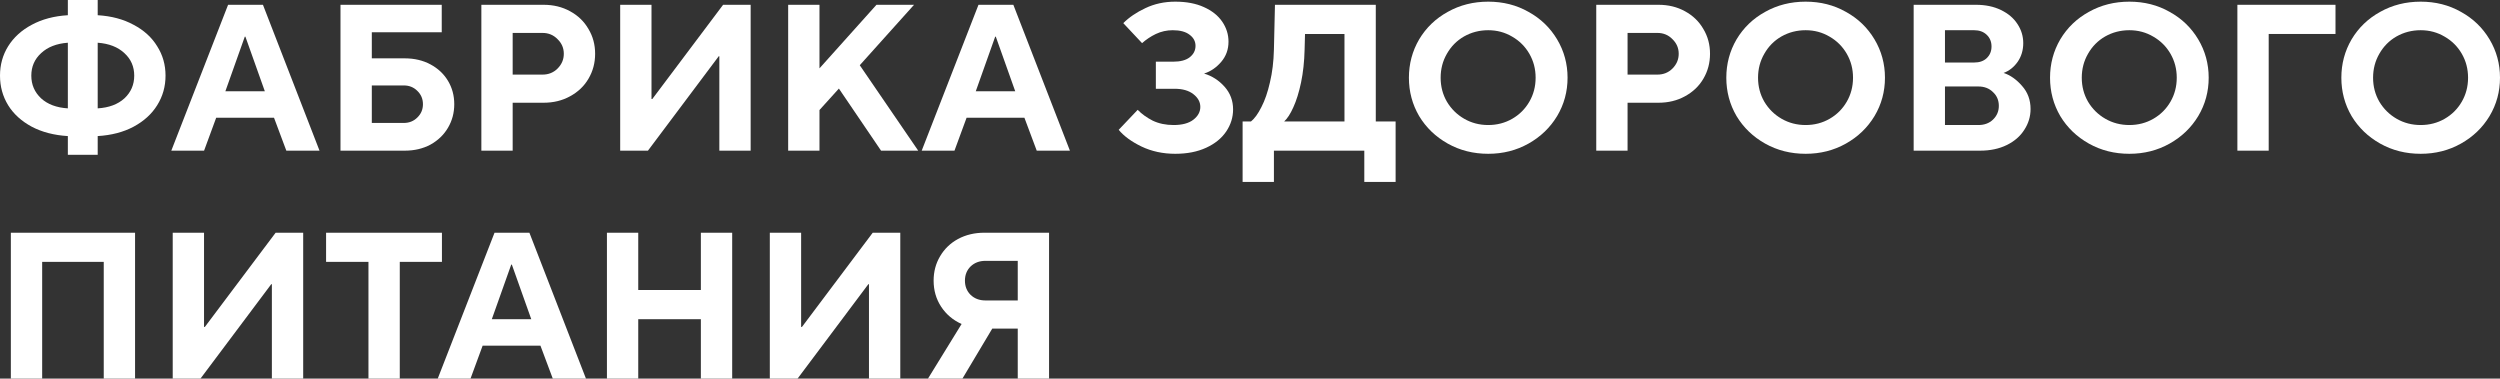 <svg width="383" height="58" viewBox="0 0 383 58" fill="none" xmlns="http://www.w3.org/2000/svg">
<rect x="0" y="0" width="383" height="58" fill="#333333" stroke="none"/>
<path d="M10.394 20.847C8.283 20.719 6.439 20.241 4.861 19.41C3.283 18.559 2.079 17.463 1.247 16.122C0.416 14.76 0 13.249 0 11.589C0 9.929 0.416 8.428 1.247 7.087C2.1 5.725 3.305 4.629 4.861 3.799C6.439 2.948 8.283 2.458 10.394 2.331V0H14.967V2.331C17.078 2.458 18.911 2.948 20.468 3.799C22.045 4.629 23.25 5.725 24.081 7.087C24.934 8.428 25.36 9.929 25.36 11.589C25.36 13.249 24.934 14.76 24.081 16.122C23.25 17.463 22.045 18.559 20.468 19.41C18.911 20.241 17.078 20.719 14.967 20.847V23.72H10.394V20.847ZM10.394 6.545C8.667 6.672 7.302 7.204 6.3 8.141C5.298 9.056 4.797 10.205 4.797 11.589C4.797 12.972 5.298 14.132 6.3 15.069C7.302 15.984 8.667 16.495 10.394 16.601V6.545ZM14.967 16.601C16.694 16.495 18.058 15.984 19.06 15.069C20.062 14.132 20.564 12.972 20.564 11.589C20.564 10.205 20.062 9.056 19.06 8.141C18.058 7.204 16.694 6.672 14.967 6.545V16.601Z" fill="white"/>
<path d="M31.265 23.082H26.244L34.943 0.734H40.284L48.95 23.082H43.865L41.979 18.038H33.12L31.265 23.082ZM37.501 5.619L34.527 13.983H40.572L37.597 5.619H37.501Z" fill="white"/>
<path d="M52.163 23.082V0.734H67.674V4.948H56.961V8.939H62.013C63.484 8.939 64.796 9.248 65.947 9.865C67.098 10.482 67.994 11.323 68.633 12.387C69.273 13.451 69.593 14.643 69.593 15.963C69.593 17.282 69.273 18.485 68.633 19.57C67.994 20.656 67.098 21.517 65.947 22.156C64.796 22.773 63.484 23.082 62.013 23.082H52.163ZM61.853 18.836C62.685 18.836 63.378 18.559 63.932 18.006C64.508 17.452 64.796 16.771 64.796 15.963C64.796 15.154 64.508 14.473 63.932 13.919C63.378 13.366 62.685 13.089 61.853 13.089H56.961V18.836H61.853Z" fill="white"/>
<path d="M73.744 23.082V0.734H83.274C84.788 0.734 86.142 1.064 87.336 1.724C88.551 2.384 89.489 3.288 90.15 4.438C90.832 5.566 91.173 6.832 91.173 8.237C91.173 9.641 90.832 10.918 90.15 12.068C89.489 13.196 88.551 14.09 87.336 14.749C86.142 15.409 84.788 15.739 83.274 15.739H78.541V23.082H73.744ZM83.114 11.429C84.031 11.429 84.799 11.121 85.417 10.503C86.056 9.865 86.376 9.109 86.376 8.237C86.376 7.364 86.056 6.619 85.417 6.002C84.799 5.363 84.031 5.044 83.114 5.044H78.541V11.429H83.114Z" fill="white"/>
<path d="M99.266 23.082H95.012V0.734H99.809V15.164H99.937L110.779 0.734H115V23.082H110.203V8.62H110.107L99.266 23.082Z" fill="white"/>
<path d="M125.544 23.082H120.747V0.734H125.544V10.471L134.274 0.734H140.031L131.716 9.993L140.67 23.082H134.978L128.518 13.568L125.544 16.857V23.082Z" fill="white"/>
<path d="M146.226 23.082H141.205L149.904 0.734H155.245L163.911 23.082H158.827L156.94 18.038H148.081L146.226 23.082ZM152.462 5.619L149.488 13.983H155.533L152.558 5.619H152.462Z" fill="white"/>
<path d="M180.051 23.561C178.153 23.561 176.426 23.188 174.87 22.443C173.335 21.698 172.173 20.847 171.384 19.889L174.294 16.825C174.913 17.463 175.68 18.016 176.597 18.485C177.535 18.932 178.601 19.155 179.795 19.155C181.096 19.155 182.098 18.889 182.801 18.357C183.526 17.804 183.889 17.144 183.889 16.378C183.889 15.633 183.537 14.983 182.833 14.43C182.13 13.877 181.17 13.6 179.955 13.6H177.077V9.45H179.731C180.84 9.45 181.682 9.226 182.258 8.779C182.854 8.311 183.153 7.726 183.153 7.024C183.153 6.342 182.854 5.778 182.258 5.332C181.661 4.863 180.797 4.629 179.667 4.629C178.75 4.629 177.887 4.821 177.077 5.204C176.288 5.587 175.584 6.055 174.966 6.609L172.088 3.544C172.983 2.65 174.113 1.884 175.478 1.245C176.863 0.585 178.388 0.255 180.051 0.255C181.756 0.255 183.217 0.532 184.432 1.085C185.669 1.639 186.607 2.384 187.246 3.32C187.886 4.257 188.206 5.278 188.206 6.385C188.206 7.577 187.833 8.609 187.087 9.482C186.34 10.354 185.466 10.95 184.464 11.27C185.679 11.631 186.724 12.302 187.598 13.281C188.472 14.26 188.909 15.42 188.909 16.761C188.909 17.974 188.558 19.102 187.854 20.145C187.151 21.188 186.127 22.018 184.784 22.635C183.441 23.252 181.863 23.561 180.051 23.561Z" fill="white"/>
<path d="M210.77 18.612H213.808V27.871H209.011V23.082H195.164V27.871H190.367V18.612H191.646C192.2 18.165 192.733 17.431 193.245 16.41C193.778 15.388 194.215 14.122 194.556 12.61C194.918 11.099 195.121 9.429 195.164 7.598L195.324 0.734H210.77V18.612ZM205.973 18.612V5.204H199.929L199.865 7.598C199.822 9.429 199.641 11.11 199.321 12.642C199.001 14.153 198.607 15.42 198.138 16.441C197.69 17.442 197.221 18.165 196.731 18.612H205.973Z" fill="white"/>
<path d="M227.997 23.561C225.716 23.561 223.648 23.039 221.793 21.996C219.938 20.953 218.478 19.549 217.412 17.782C216.367 15.995 215.845 14.036 215.845 11.908C215.845 9.78 216.367 7.822 217.412 6.034C218.478 4.246 219.938 2.841 221.793 1.82C223.648 0.777 225.716 0.255 227.997 0.255C230.278 0.255 232.336 0.777 234.169 1.82C236.024 2.841 237.485 4.246 238.551 6.034C239.617 7.822 240.15 9.78 240.15 11.908C240.15 14.036 239.617 15.995 238.551 17.782C237.485 19.549 236.024 20.953 234.169 21.996C232.314 23.039 230.257 23.561 227.997 23.561ZM227.997 19.155C229.34 19.155 230.566 18.836 231.675 18.197C232.784 17.559 233.658 16.686 234.297 15.579C234.937 14.473 235.257 13.249 235.257 11.908C235.257 10.567 234.937 9.343 234.297 8.237C233.658 7.13 232.784 6.257 231.675 5.619C230.566 4.959 229.34 4.629 227.997 4.629C226.654 4.629 225.417 4.948 224.287 5.587C223.179 6.225 222.305 7.109 221.665 8.237C221.025 9.343 220.706 10.567 220.706 11.908C220.706 13.249 221.025 14.473 221.665 15.579C222.326 16.686 223.211 17.559 224.319 18.197C225.428 18.836 226.654 19.155 227.997 19.155Z" fill="white"/>
<path d="M244.546 23.082V0.734H254.076C255.59 0.734 256.944 1.064 258.138 1.724C259.353 2.384 260.291 3.288 260.952 4.438C261.634 5.566 261.975 6.832 261.975 8.237C261.975 9.641 261.634 10.918 260.952 12.068C260.291 13.196 259.353 14.09 258.138 14.749C256.944 15.409 255.59 15.739 254.076 15.739H249.343V23.082H244.546ZM253.916 11.429C254.833 11.429 255.601 11.121 256.219 10.503C256.858 9.865 257.178 9.109 257.178 8.237C257.178 7.364 256.858 6.619 256.219 6.002C255.601 5.363 254.833 5.044 253.916 5.044H249.343V11.429H253.916Z" fill="white"/>
<path d="M276.624 23.561C274.342 23.561 272.274 23.039 270.419 21.996C268.565 20.953 267.104 19.549 266.038 17.782C264.993 15.995 264.471 14.036 264.471 11.908C264.471 9.78 264.993 7.822 266.038 6.034C267.104 4.246 268.565 2.841 270.419 1.82C272.274 0.777 274.342 0.255 276.624 0.255C278.905 0.255 280.962 0.777 282.796 1.82C284.651 2.841 286.111 4.246 287.177 6.034C288.243 7.822 288.776 9.78 288.776 11.908C288.776 14.036 288.243 15.995 287.177 17.782C286.111 19.549 284.651 20.953 282.796 21.996C280.941 23.039 278.884 23.561 276.624 23.561ZM276.624 19.155C277.967 19.155 279.193 18.836 280.301 18.197C281.41 17.559 282.284 16.686 282.924 15.579C283.563 14.473 283.883 13.249 283.883 11.908C283.883 10.567 283.563 9.343 282.924 8.237C282.284 7.13 281.41 6.257 280.301 5.619C279.193 4.959 277.967 4.629 276.624 4.629C275.28 4.629 274.044 4.948 272.914 5.587C271.805 6.225 270.931 7.109 270.292 8.237C269.652 9.343 269.332 10.567 269.332 11.908C269.332 13.249 269.652 14.473 270.292 15.579C270.952 16.686 271.837 17.559 272.946 18.197C274.055 18.836 275.28 19.155 276.624 19.155Z" fill="white"/>
<path d="M293.173 23.082V0.734H302.703C304.174 0.734 305.453 1 306.54 1.532C307.649 2.064 308.491 2.777 309.067 3.671C309.664 4.565 309.962 5.544 309.962 6.609C309.962 7.694 309.674 8.652 309.099 9.482C308.523 10.29 307.809 10.854 306.956 11.174C307.98 11.514 308.918 12.174 309.77 13.153C310.645 14.132 311.082 15.313 311.082 16.697C311.082 17.846 310.762 18.91 310.122 19.889C309.504 20.868 308.608 21.645 307.436 22.22C306.263 22.795 304.899 23.082 303.342 23.082H293.173ZM302.447 9.578C303.257 9.578 303.897 9.354 304.366 8.907C304.856 8.439 305.101 7.843 305.101 7.119C305.101 6.396 304.856 5.8 304.366 5.332C303.875 4.863 303.236 4.629 302.447 4.629H297.97V9.578H302.447ZM303.087 19.155C304.003 19.155 304.749 18.878 305.325 18.325C305.922 17.75 306.221 17.048 306.221 16.218C306.221 15.367 305.922 14.664 305.325 14.111C304.749 13.536 304.003 13.249 303.087 13.249H297.97V19.155H303.087Z" fill="white"/>
<path d="M326.218 23.561C323.937 23.561 321.869 23.039 320.014 21.996C318.159 20.953 316.699 19.549 315.633 17.782C314.588 15.995 314.066 14.036 314.066 11.908C314.066 9.78 314.588 7.822 315.633 6.034C316.699 4.246 318.159 2.841 320.014 1.82C321.869 0.777 323.937 0.255 326.218 0.255C328.5 0.255 330.557 0.777 332.391 1.82C334.245 2.841 335.706 4.246 336.772 6.034C337.838 7.822 338.371 9.78 338.371 11.908C338.371 14.036 337.838 15.995 336.772 17.782C335.706 19.549 334.245 20.953 332.391 21.996C330.536 23.039 328.478 23.561 326.218 23.561ZM326.218 19.155C327.562 19.155 328.787 18.836 329.896 18.197C331.005 17.559 331.879 16.686 332.519 15.579C333.158 14.473 333.478 13.249 333.478 11.908C333.478 10.567 333.158 9.343 332.519 8.237C331.879 7.13 331.005 6.257 329.896 5.619C328.787 4.959 327.562 4.629 326.218 4.629C324.875 4.629 323.639 4.948 322.509 5.587C321.4 6.225 320.526 7.109 319.886 8.237C319.247 9.343 318.927 10.567 318.927 11.908C318.927 13.249 319.247 14.473 319.886 15.579C320.547 16.686 321.432 17.559 322.541 18.197C323.649 18.836 324.875 19.155 326.218 19.155Z" fill="white"/>
<path d="M347.564 23.082H342.767V0.734H357.798V5.204H347.564V23.082Z" fill="white"/>
<path d="M370.847 23.561C368.566 23.561 366.498 23.039 364.643 21.996C362.788 20.953 361.328 19.549 360.262 17.782C359.217 15.995 358.695 14.036 358.695 11.908C358.695 9.78 359.217 7.822 360.262 6.034C361.328 4.246 362.788 2.841 364.643 1.82C366.498 0.777 368.566 0.255 370.847 0.255C373.129 0.255 375.186 0.777 377.02 1.82C378.875 2.841 380.335 4.246 381.401 6.034C382.467 7.822 383 9.78 383 11.908C383 14.036 382.467 15.995 381.401 17.782C380.335 19.549 378.875 20.953 377.02 21.996C375.165 23.039 373.107 23.561 370.847 23.561ZM370.847 19.155C372.191 19.155 373.417 18.836 374.525 18.197C375.634 17.559 376.508 16.686 377.148 15.579C377.787 14.473 378.107 13.249 378.107 11.908C378.107 10.567 377.787 9.343 377.148 8.237C376.508 7.13 375.634 6.257 374.525 5.619C373.417 4.959 372.191 4.629 370.847 4.629C369.504 4.629 368.268 4.948 367.138 5.587C366.029 6.225 365.155 7.109 364.515 8.237C363.876 9.343 363.556 10.567 363.556 11.908C363.556 13.249 363.876 14.473 364.515 15.579C365.176 16.686 366.061 17.559 367.17 18.197C368.278 18.836 369.504 19.155 370.847 19.155Z" fill="white"/>
<path d="M6.46 58H1.663V35.652H20.691V58H15.894V40.122H6.46V58Z" fill="white"/>
<path d="M30.714 58H26.46V35.652H31.257V50.083H31.385L42.227 35.652H46.448V58H41.651V43.538H41.555L30.714 58Z" fill="white"/>
<path d="M61.245 58H56.448V40.122H49.956V35.652H67.705V40.122H61.245V58Z" fill="white"/>
<path d="M72.084 58H67.063L75.762 35.652H81.103L89.769 58H84.684L82.797 52.956H73.939L72.084 58ZM78.32 40.537L75.346 48.901H81.39L78.416 40.537H78.32Z" fill="white"/>
<path d="M97.779 58H92.982V35.652H97.779V44.432H107.373V35.652H112.171V58H107.373V48.901H97.779V58Z" fill="white"/>
<path d="M122.189 58H117.936V35.652H122.733V50.083H122.861L133.702 35.652H137.924V58H133.126V43.538H133.031L122.189 58Z" fill="white"/>
<path d="M160.716 35.652V58H155.919V50.338H152.017L147.444 58H142.167L147.316 49.636C145.994 49.04 144.949 48.156 144.182 46.986C143.414 45.815 143.03 44.485 143.03 42.995C143.03 41.612 143.361 40.367 144.022 39.26C144.683 38.132 145.6 37.249 146.772 36.61C147.966 35.972 149.309 35.652 150.802 35.652H160.716ZM155.919 46.028V39.962H150.962C150.045 39.962 149.288 40.25 148.691 40.824C148.115 41.399 147.828 42.123 147.828 42.995C147.828 43.868 148.115 44.591 148.691 45.166C149.288 45.741 150.045 46.028 150.962 46.028H155.919Z" fill="white"/>
</svg>
